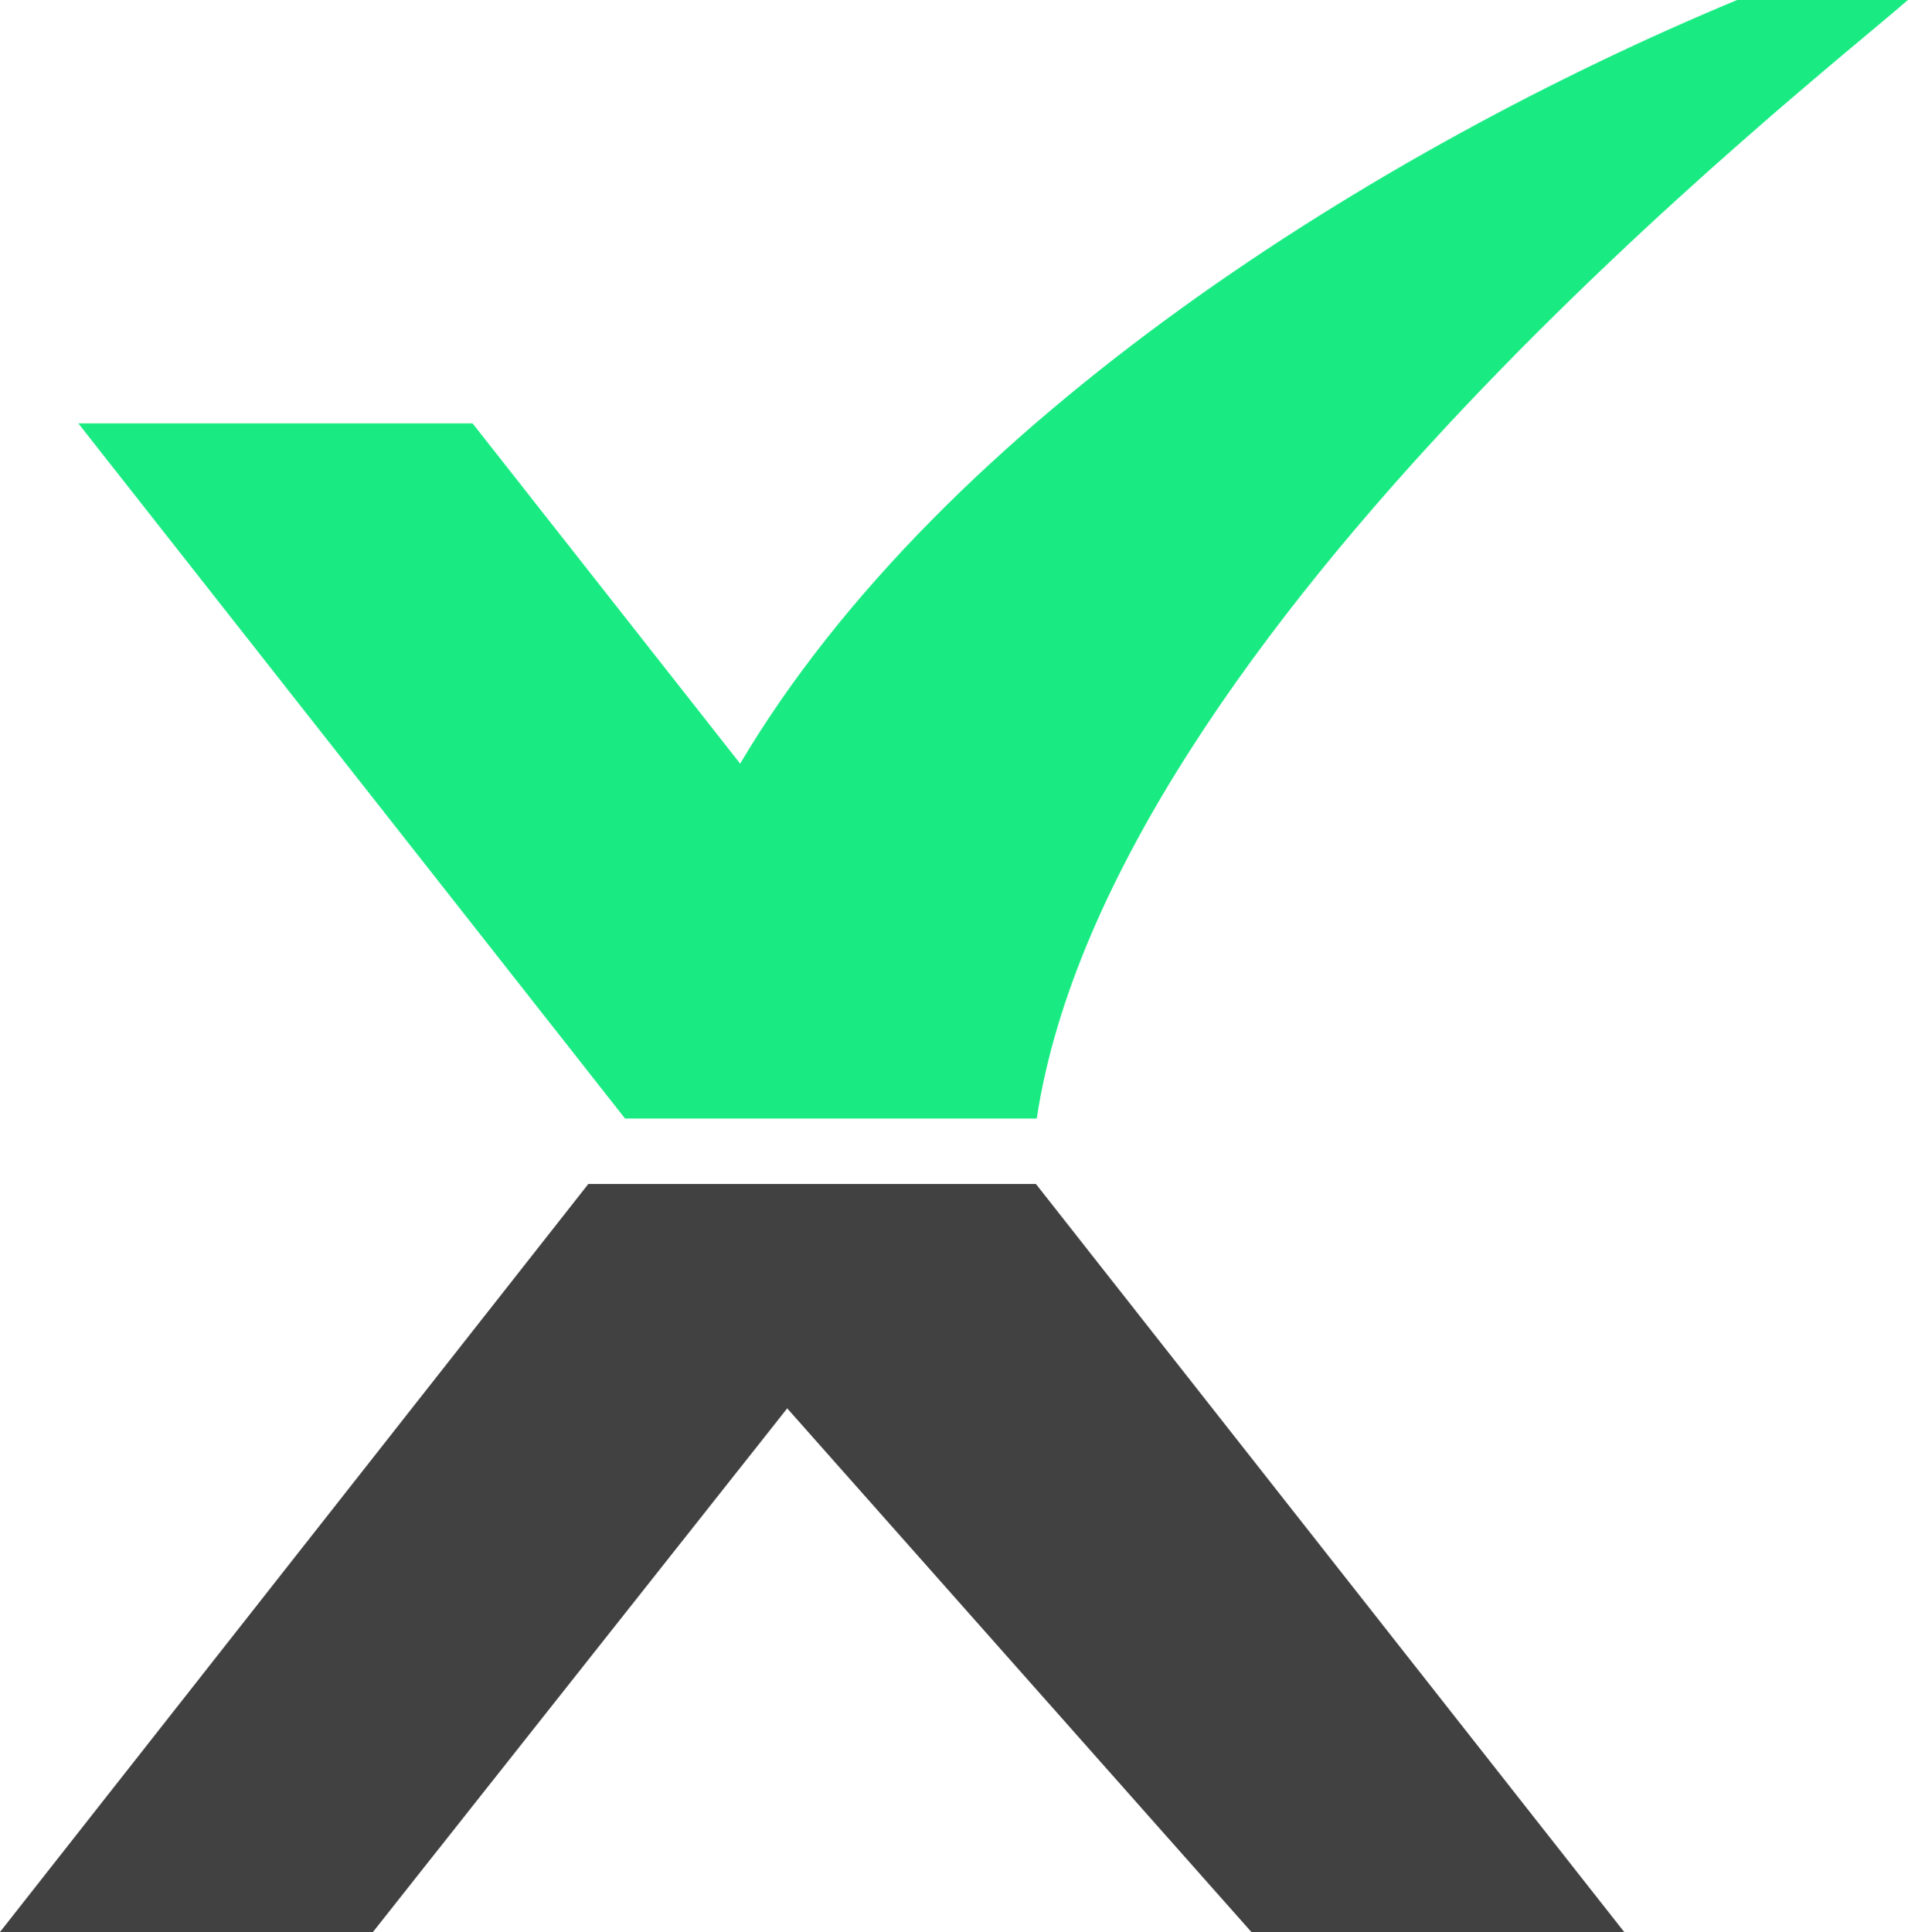 <svg xmlns="http://www.w3.org/2000/svg" viewBox="0 0 283.02 286.54"><defs><style>.cls-1{fill:#414141;}.cls-2{fill:#19eb82;}</style></defs><g id="Camada_2" data-name="Camada 2"><g id="Layer_1" data-name="Layer 1"><polygon class="cls-1" points="143.11 175.59 143.11 175.59 87.27 175.59 87.27 175.59 87.27 175.59 87.27 175.59 0 286.53 0 286.54 55.31 286.54 116.77 208.87 185.63 286.54 240.93 286.54 153.66 175.59 143.11 175.59"/><path class="cls-2" d="M92.78,165.89h61C164.78,93.4,268.8,12.45,283,0H257.67C204.52,22.11,140,62.31,109.79,113.25L70.1,62.79H11.62l81.1,103.1Z"/></g></g></svg>